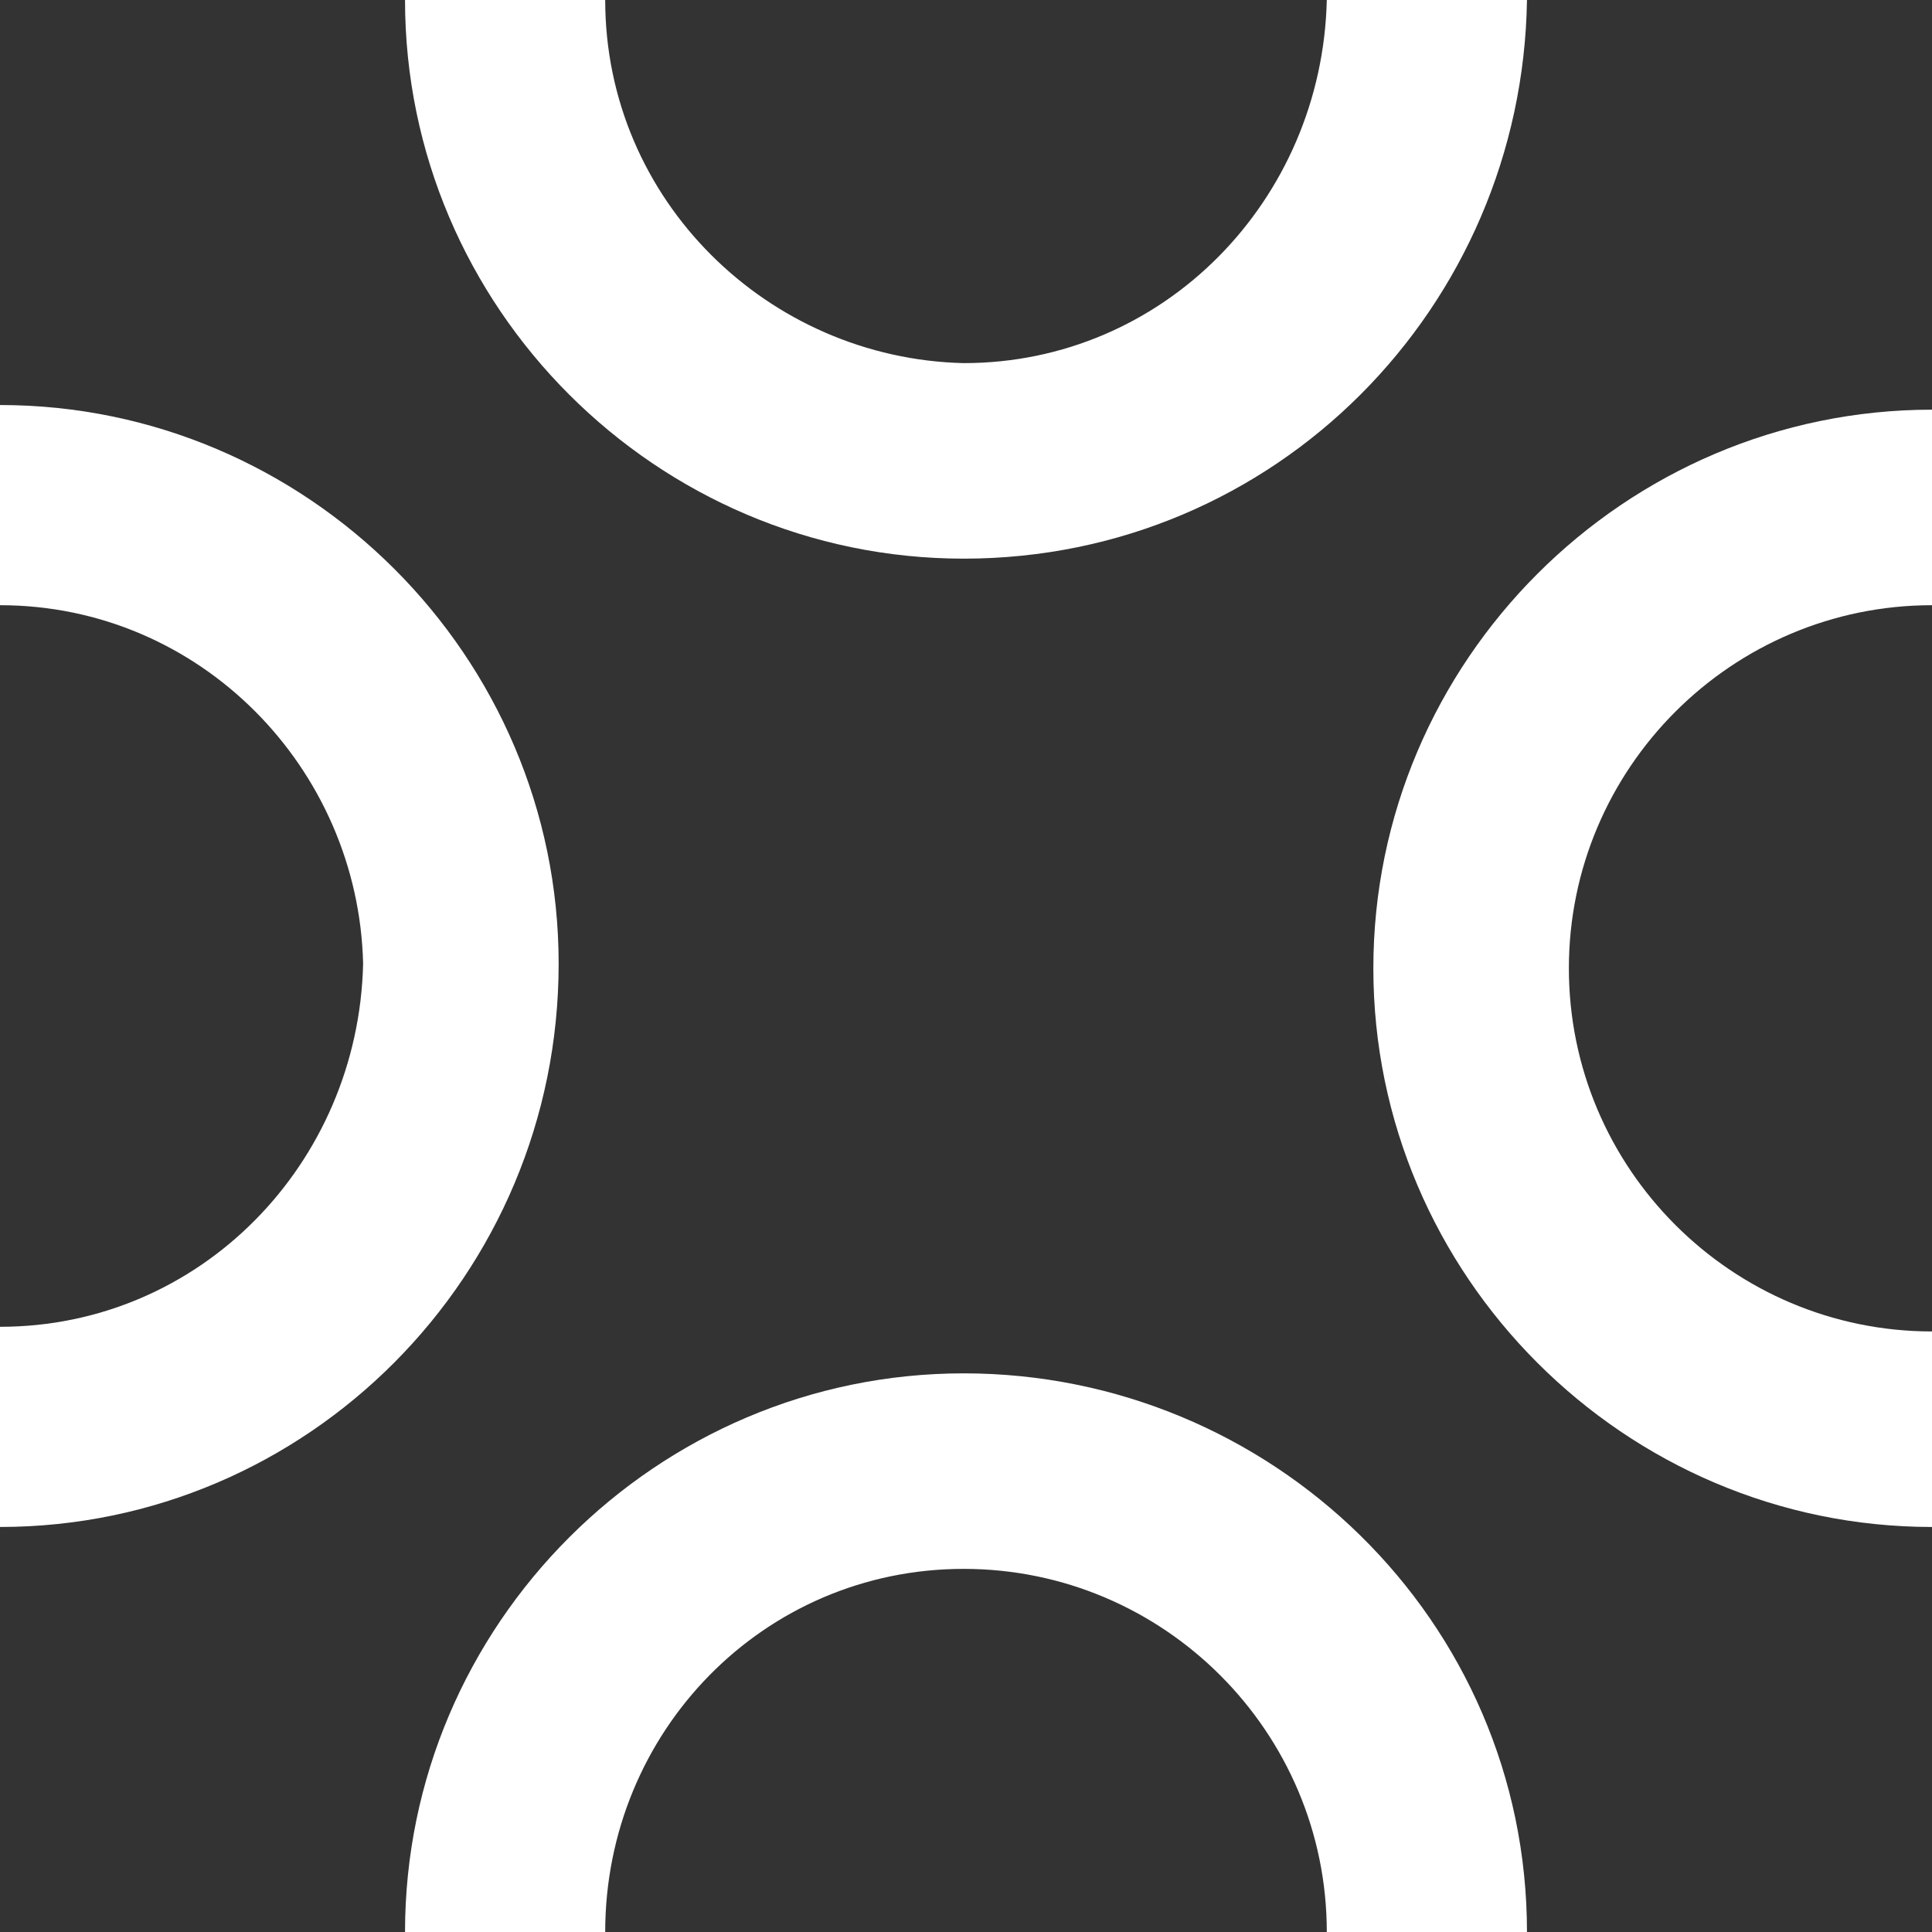 <?xml version="1.0" encoding="utf-8"?>
<!-- Generator: Adobe Illustrator 25.3.1, SVG Export Plug-In . SVG Version: 6.00 Build 0)  -->
<svg version="1.1" id="Layer_1" xmlns="http://www.w3.org/2000/svg" xmlns:xlink="http://www.w3.org/1999/xlink" x="0px" y="0px"
	 viewBox="0 0 41.5 41.5" style="enable-background:new 0 0 41.5 41.5;" xml:space="preserve">
<rect x="0" y="0" width="41.5" height="41.5" fill="#333333" stroke="none"/>
<style type="text/css">
	.st0{fill:#FFFFFF;}
</style>
<path id="Path_10" class="st0" d="M20.7,12c-6.6,0-12-5.4-12-12H13c0,4.3,3.5,7.7,7.7,7.8c4.3,0,7.7-3.5,7.8-7.8h4.3
	C32.7,6.6,27.4,12,20.7,12"/>
<path id="Path_11" class="st0" d="M32.8,41.5h-4.3c0-4.3-3.5-7.8-7.8-7.8S13,37.2,13,41.5H8.7c0-6.6,5.4-12,12-12
	S32.8,34.8,32.8,41.5"/>
<path id="Path_12" class="st0" d="M41.5,32.8c-6.6,0-12-5.4-12-12s5.4-12,12-12V13c-4.3,0-7.8,3.5-7.8,7.8s3.5,7.8,7.8,7.8V32.8z"/>
<path id="Path_13" class="st0" d="M0,32.8v-4.3c4.3,0,7.7-3.5,7.8-7.8C7.7,16.5,4.3,13,0,13V8.7c6.6,0,12,5.4,12,12
	C12,27.4,6.6,32.8,0,32.8"/>
</svg>
